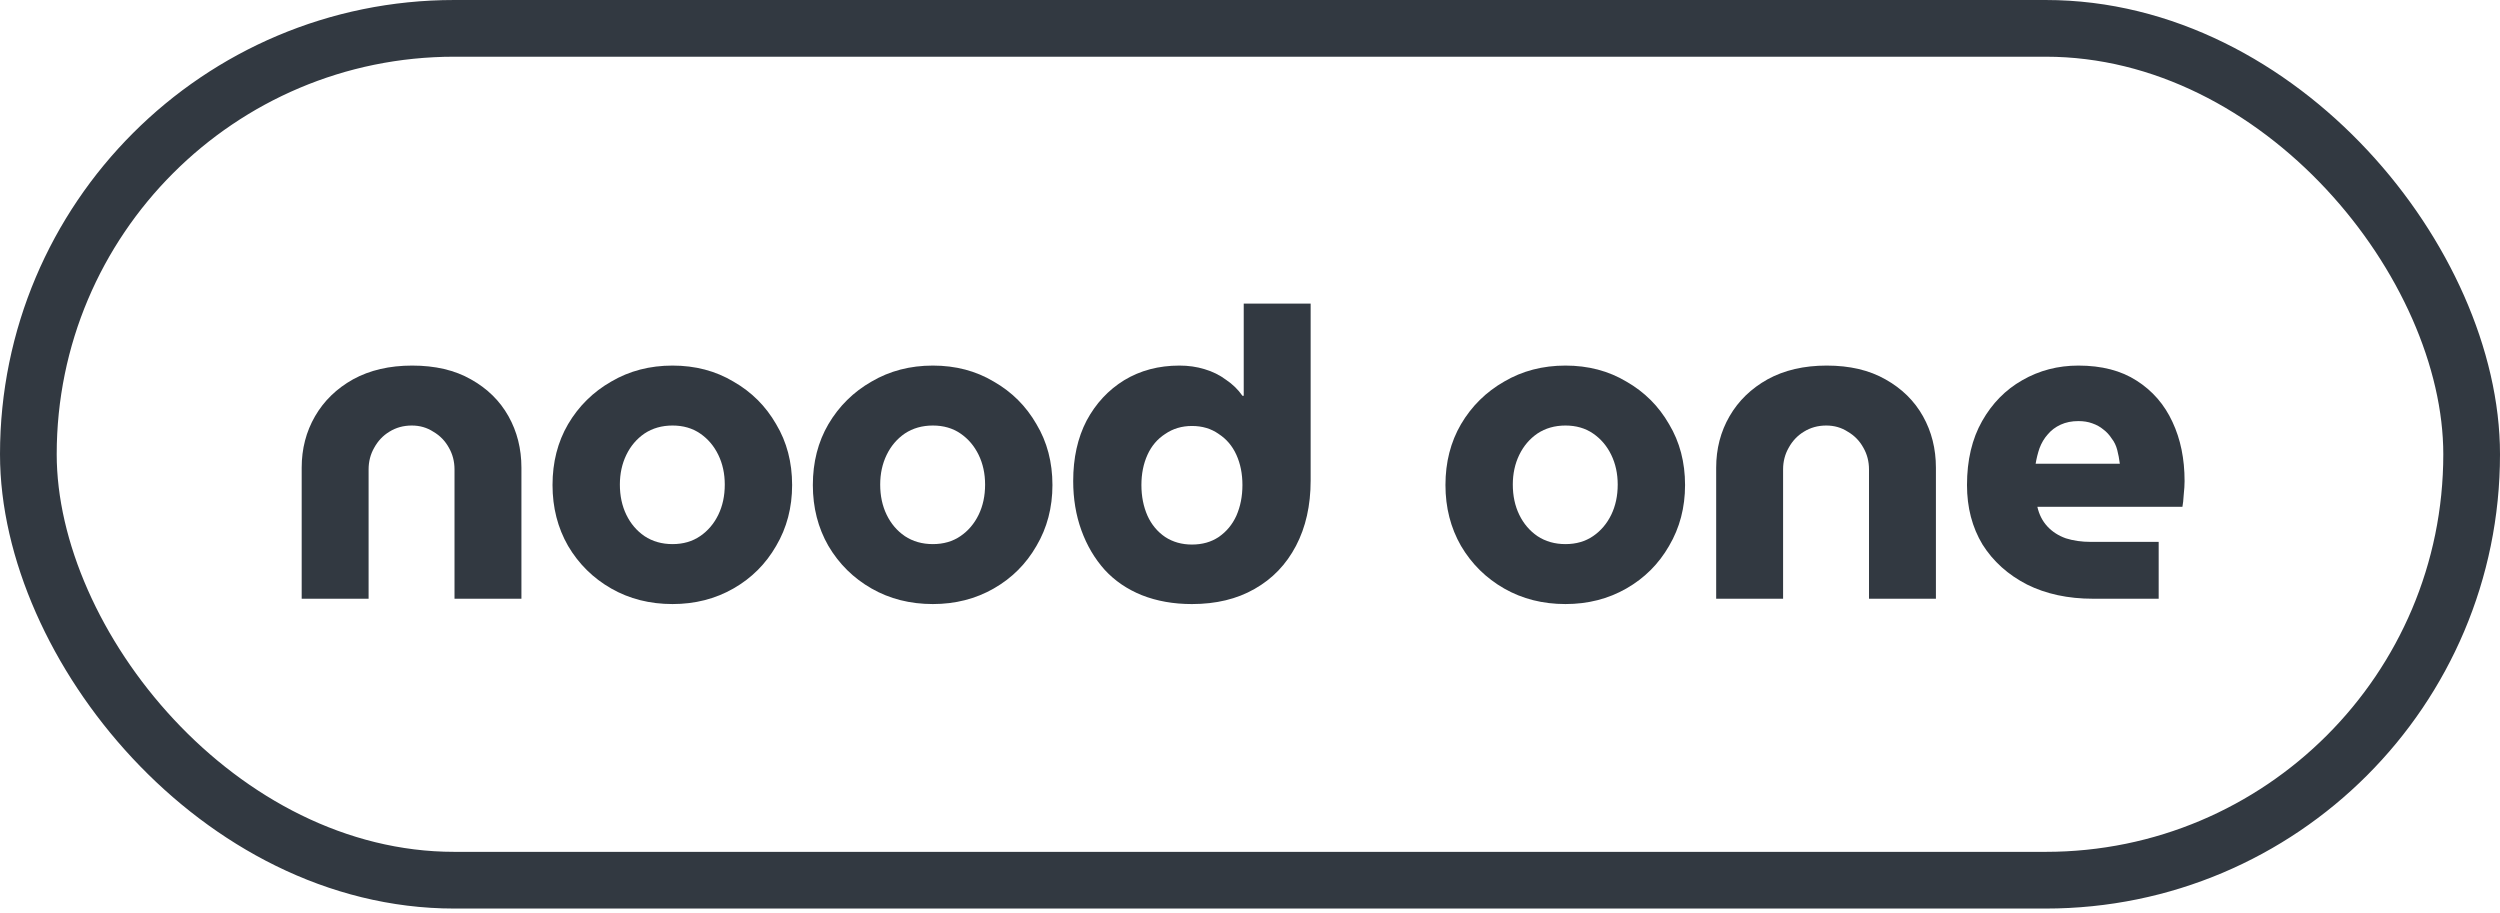 <svg xmlns="http://www.w3.org/2000/svg" fill="none" viewBox="0 0 567 207" height="207" width="567">
<rect stroke-width="12.861" stroke="#323941" rx="96.599" height="193.198" width="554.139" y="6.431" x="6.431"></rect>
<path fill="#323941" d="M474.705 135.792C469.027 135.792 464.033 134.717 459.725 132.569C455.417 130.353 452.055 127.331 449.64 123.504C447.29 119.609 446.115 115.11 446.115 110.007C446.115 104.366 447.258 99.532 449.542 95.503C451.827 91.474 454.862 88.385 458.648 86.236C462.499 84.02 466.742 82.913 471.376 82.913C476.664 82.913 481.07 84.054 484.594 86.337C488.184 88.62 490.893 91.743 492.721 95.704C494.549 99.599 495.463 104.064 495.463 109.1C495.463 109.973 495.397 111.014 495.267 112.223C495.201 113.364 495.104 114.271 494.973 114.942H462.075C462.466 116.688 463.217 118.165 464.327 119.374C465.436 120.583 466.84 121.489 468.537 122.094C470.234 122.631 472.127 122.899 474.216 122.899H489.588V135.792H474.705ZM461.683 105.172H480.776C480.645 104.098 480.449 103.057 480.188 102.05C479.927 101.043 479.503 100.17 478.916 99.431C478.393 98.625 477.773 97.954 477.055 97.417C476.337 96.812 475.489 96.342 474.51 96.007C473.596 95.671 472.551 95.503 471.376 95.503C469.875 95.503 468.537 95.772 467.362 96.309C466.187 96.846 465.208 97.585 464.425 98.525C463.641 99.397 463.021 100.438 462.564 101.647C462.173 102.788 461.879 103.964 461.683 105.172Z"></path>
<path fill="#323941" d="M389.229 135.792V106.079C389.229 101.781 390.24 97.887 392.264 94.395C394.287 90.903 397.159 88.117 400.88 86.035C404.666 83.953 409.137 82.913 414.294 82.913C419.516 82.913 423.954 83.953 427.61 86.035C431.33 88.117 434.17 90.903 436.128 94.395C438.086 97.887 439.065 101.781 439.065 106.079V135.792H423.889V106.482C423.889 104.669 423.465 103.023 422.616 101.546C421.768 100.002 420.593 98.793 419.091 97.92C417.655 96.98 416.024 96.51 414.196 96.51C412.303 96.51 410.606 96.98 409.105 97.92C407.668 98.793 406.526 100.002 405.678 101.546C404.829 103.023 404.405 104.669 404.405 106.482V135.792H389.229Z"></path>
<path fill="#323941" d="M355.049 137C349.893 137 345.258 135.825 341.146 133.475C337.034 131.125 333.77 127.902 331.355 123.806C329.005 119.71 327.83 115.11 327.83 110.007C327.83 104.836 329.005 100.237 331.355 96.208C333.77 92.112 337.034 88.889 341.146 86.539C345.258 84.121 349.893 82.913 355.049 82.913C360.206 82.913 364.808 84.121 368.855 86.539C372.967 88.889 376.198 92.112 378.548 96.208C380.963 100.237 382.171 104.836 382.171 110.007C382.171 115.11 380.963 119.71 378.548 123.806C376.198 127.902 372.967 131.125 368.855 133.475C364.743 135.825 360.141 137 355.049 137ZM355.049 123.403C357.465 123.403 359.553 122.799 361.316 121.59C363.078 120.381 364.449 118.77 365.428 116.755C366.407 114.741 366.897 112.458 366.897 109.906C366.897 107.422 366.407 105.172 365.428 103.158C364.449 101.143 363.078 99.532 361.316 98.323C359.553 97.114 357.465 96.51 355.049 96.51C352.634 96.51 350.513 97.114 348.685 98.323C346.923 99.532 345.552 101.143 344.573 103.158C343.594 105.172 343.104 107.422 343.104 109.906C343.104 112.458 343.594 114.741 344.573 116.755C345.552 118.77 346.923 120.381 348.685 121.59C350.513 122.799 352.634 123.403 355.049 123.403Z"></path>
<path fill="#323941" d="M270.328 137.001C266.15 137.001 262.365 136.329 258.97 134.986C255.641 133.644 252.834 131.73 250.55 129.245C248.265 126.694 246.503 123.706 245.263 120.281C244.022 116.856 243.402 113.13 243.402 109.101C243.402 103.863 244.414 99.297 246.438 95.403C248.526 91.508 251.366 88.453 254.956 86.237C258.611 84.021 262.789 82.913 267.489 82.913C269.512 82.913 271.405 83.182 273.167 83.719C274.995 84.256 276.627 85.062 278.063 86.136C279.564 87.143 280.805 88.352 281.784 89.762H282.077V68.859H297.254V109C297.254 114.641 296.144 119.576 293.925 123.806C291.705 128.037 288.572 131.293 284.525 133.576C280.543 135.859 275.811 137.001 270.328 137.001ZM270.328 123.504C272.678 123.504 274.701 122.933 276.399 121.792C278.161 120.583 279.499 118.972 280.413 116.957C281.327 114.876 281.784 112.559 281.784 110.007C281.784 107.456 281.327 105.173 280.413 103.158C279.499 101.144 278.161 99.566 276.399 98.424C274.701 97.216 272.678 96.611 270.328 96.611C268.043 96.611 266.02 97.216 264.257 98.424C262.495 99.566 261.157 101.144 260.243 103.158C259.329 105.173 258.872 107.456 258.872 110.007C258.872 112.559 259.329 114.876 260.243 116.957C261.157 118.972 262.495 120.583 264.257 121.792C266.02 122.933 268.043 123.504 270.328 123.504Z"></path>
<path fill="#323941" d="M211.573 137C206.416 137 201.782 135.825 197.669 133.475C193.557 131.125 190.293 127.902 187.878 123.806C185.528 119.71 184.354 115.11 184.354 110.007C184.354 104.836 185.528 100.237 187.878 96.208C190.293 92.112 193.557 88.889 197.669 86.539C201.782 84.121 206.416 82.913 211.573 82.913C216.73 82.913 221.331 84.121 225.378 86.539C229.491 88.889 232.722 92.112 235.072 96.208C237.487 100.237 238.694 104.836 238.694 110.007C238.694 115.11 237.487 119.71 235.072 123.806C232.722 127.902 229.491 131.125 225.378 133.475C221.266 135.825 216.664 137 211.573 137ZM211.573 123.403C213.988 123.403 216.077 122.799 217.839 121.59C219.602 120.381 220.972 118.77 221.951 116.755C222.931 114.741 223.42 112.458 223.42 109.906C223.42 107.422 222.931 105.172 221.951 103.158C220.972 101.143 219.602 99.532 217.839 98.323C216.077 97.114 213.988 96.51 211.573 96.51C209.158 96.51 207.036 97.114 205.209 98.323C203.446 99.532 202.075 101.143 201.096 103.158C200.117 105.172 199.628 107.422 199.628 109.906C199.628 112.458 200.117 114.741 201.096 116.755C202.075 118.77 203.446 120.381 205.209 121.59C207.036 122.799 209.158 123.403 211.573 123.403Z"></path>
<path fill="#323941" d="M152.532 137C147.375 137 142.741 135.825 138.628 133.475C134.516 131.125 131.252 127.902 128.837 123.806C126.487 119.71 125.312 115.11 125.312 110.007C125.312 104.836 126.487 100.237 128.837 96.208C131.252 92.112 134.516 88.889 138.628 86.539C142.741 84.121 147.375 82.913 152.532 82.913C157.689 82.913 162.29 84.121 166.337 86.539C170.45 88.889 173.681 92.112 176.031 96.208C178.446 100.237 179.653 104.836 179.653 110.007C179.653 115.11 178.446 119.71 176.031 123.806C173.681 127.902 170.45 131.125 166.337 133.475C162.225 135.825 157.623 137 152.532 137ZM152.532 123.403C154.947 123.403 157.036 122.799 158.798 121.59C160.561 120.381 161.931 118.77 162.91 116.755C163.89 114.741 164.379 112.458 164.379 109.906C164.379 107.422 163.89 105.172 162.91 103.158C161.931 101.143 160.561 99.532 158.798 98.323C157.036 97.114 154.947 96.51 152.532 96.51C150.117 96.51 147.995 97.114 146.168 98.323C144.405 99.532 143.034 101.143 142.055 103.158C141.076 105.172 140.587 107.422 140.587 109.906C140.587 112.458 141.076 114.741 142.055 116.755C143.034 118.77 144.405 120.381 146.168 121.59C147.995 122.799 150.117 123.403 152.532 123.403Z"></path>
<path fill="#323941" d="M68.422 135.792V106.079C68.422 101.781 69.434 97.887 71.457 94.395C73.481 90.903 76.353 88.117 80.073 86.035C83.859 83.953 88.331 82.913 93.487 82.913C98.709 82.913 103.148 83.953 106.803 86.035C110.524 88.117 113.363 90.903 115.321 94.395C117.28 97.887 118.259 101.781 118.259 106.079V135.792H103.083V106.482C103.083 104.669 102.658 103.023 101.81 101.546C100.961 100.002 99.786 98.793 98.285 97.92C96.849 96.98 95.217 96.51 93.389 96.51C91.496 96.51 89.799 96.98 88.298 97.92C86.862 98.793 85.72 100.002 84.871 101.546C84.022 103.023 83.598 104.669 83.598 106.482V135.792H68.422Z"></path>
</svg>
